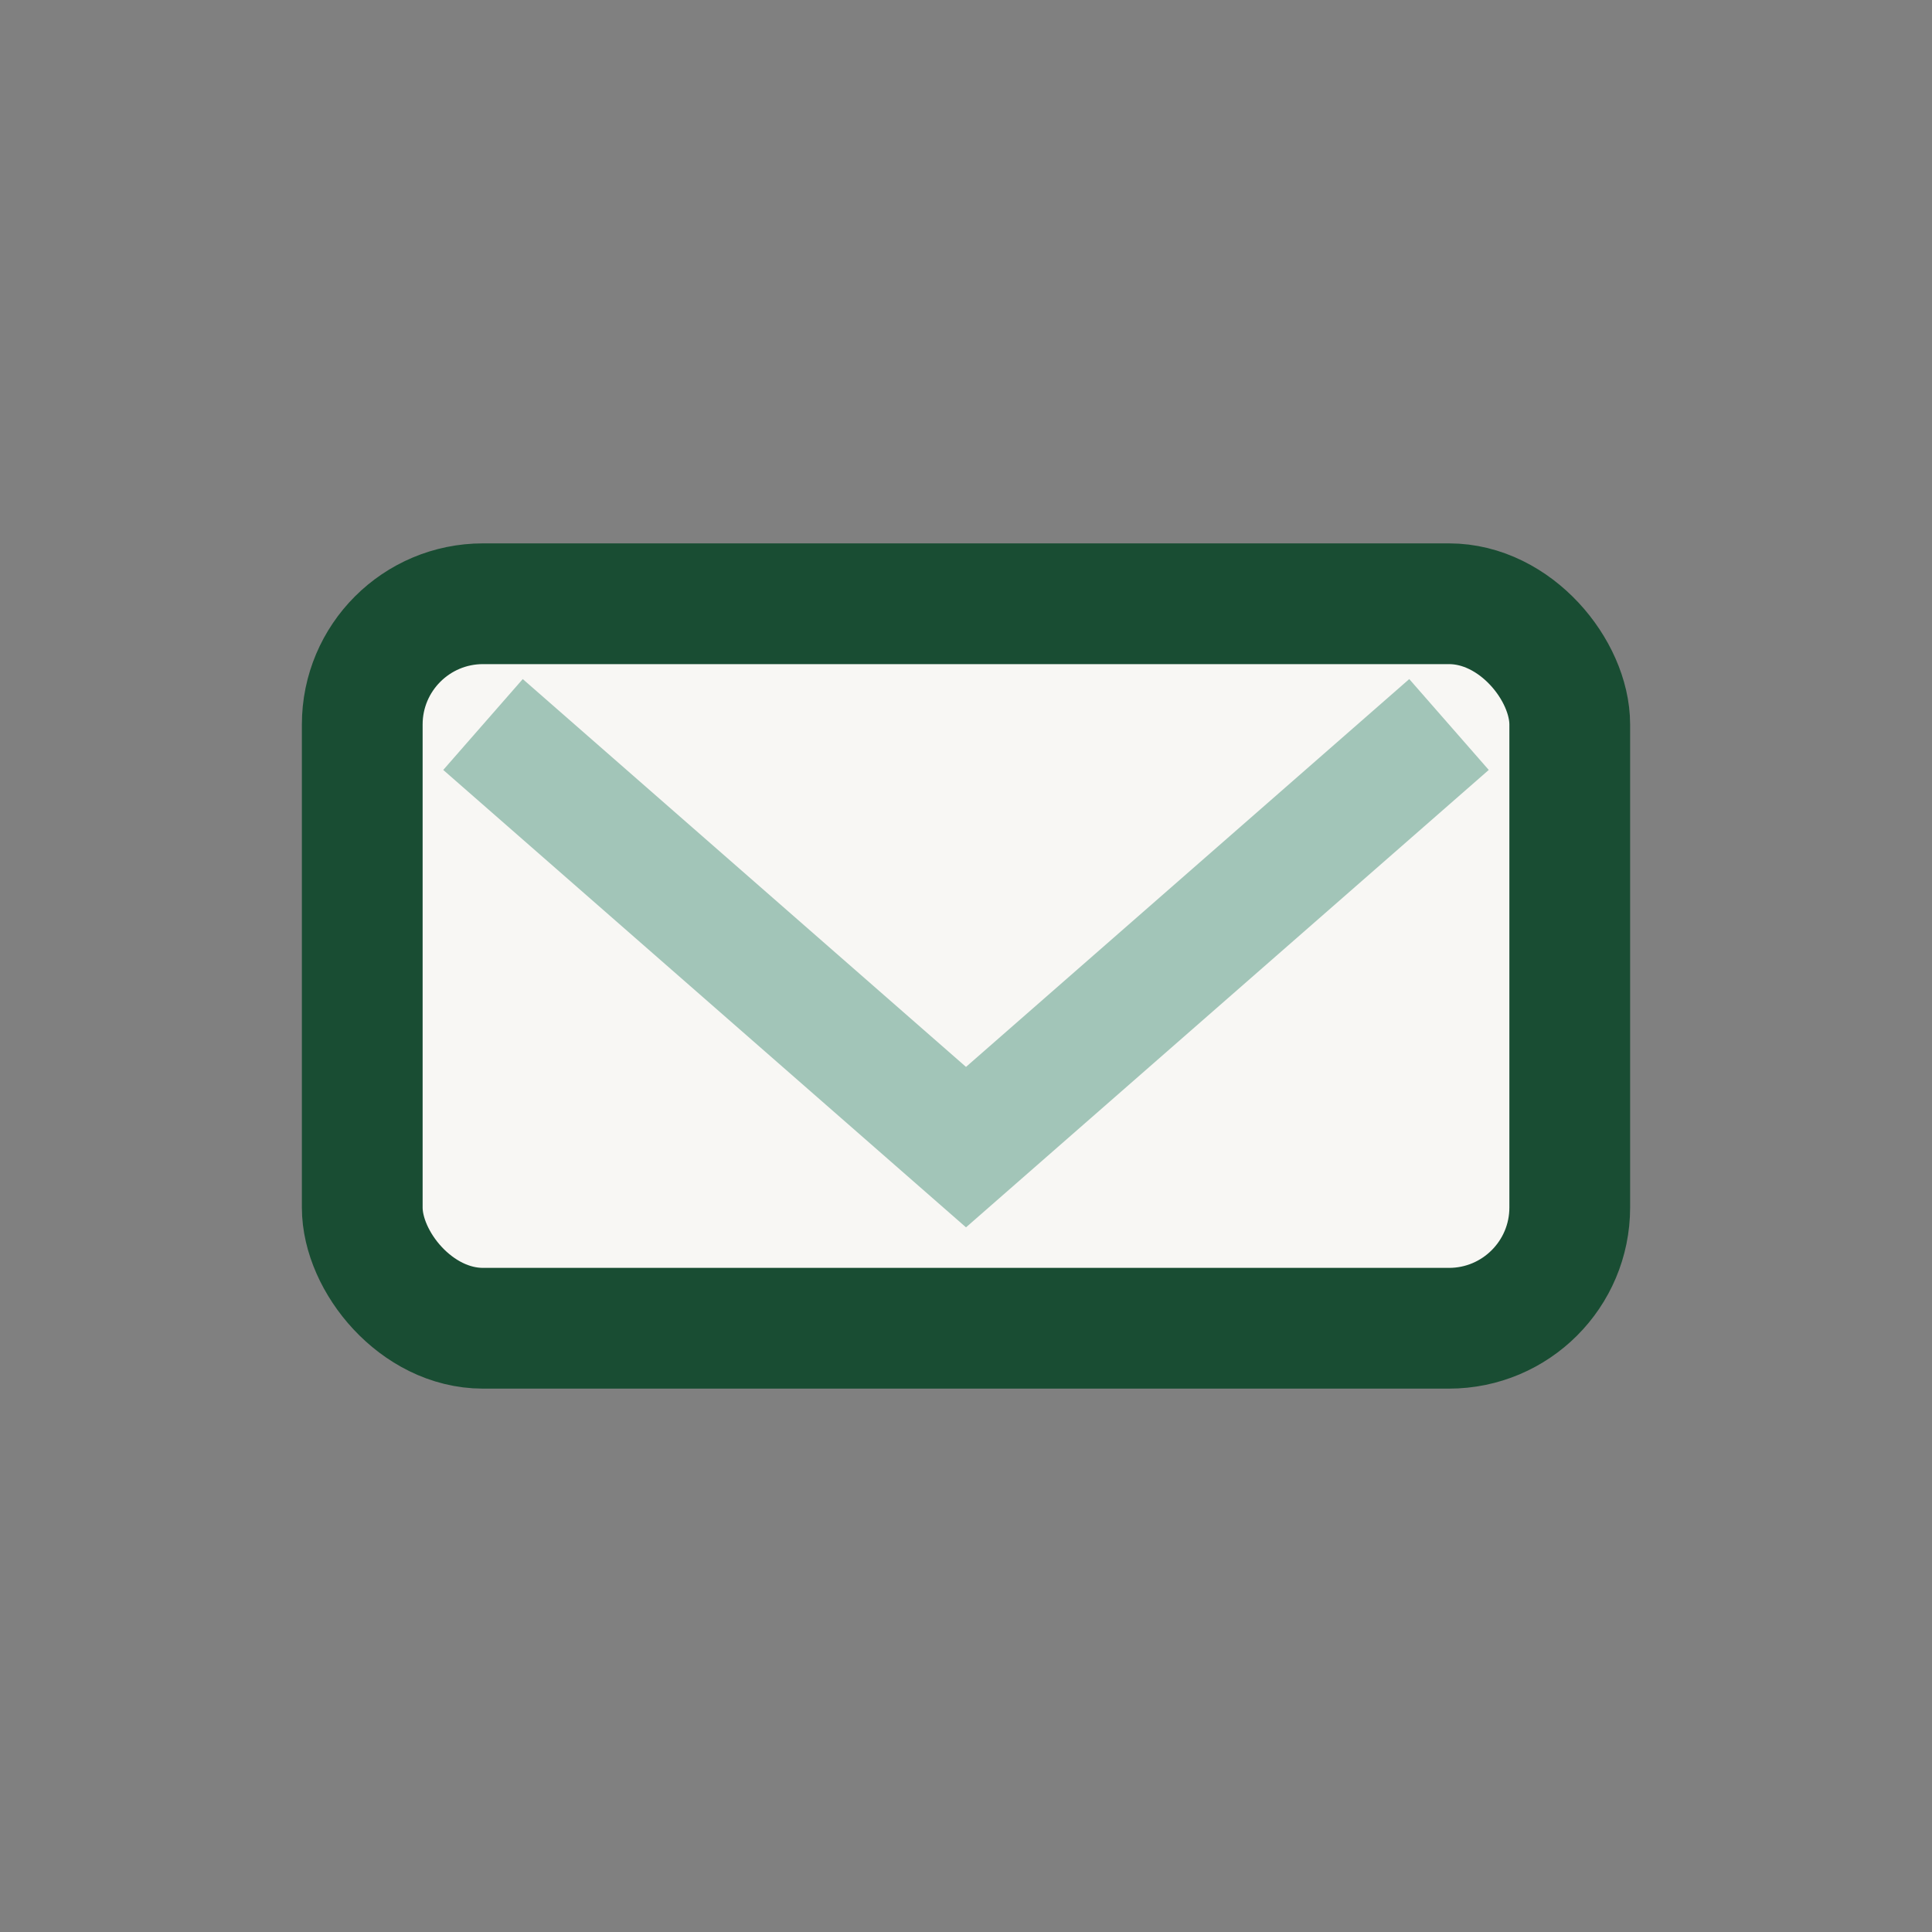 <?xml version="1.0" encoding="UTF-8"?>
<svg xmlns="http://www.w3.org/2000/svg" width="32" height="32" viewBox="0 0 32 32"><rect x="0" y="0" width="32" height="32" fill="#808080" stroke="none"/><rect x="6" y="10" width="20" height="12" rx="2" fill="#F8F7F4" stroke="#194D33" stroke-width="2"/><path d="M8 12l8 7 8-7" fill="none" stroke="#A2C5B8" stroke-width="2"/></svg>
